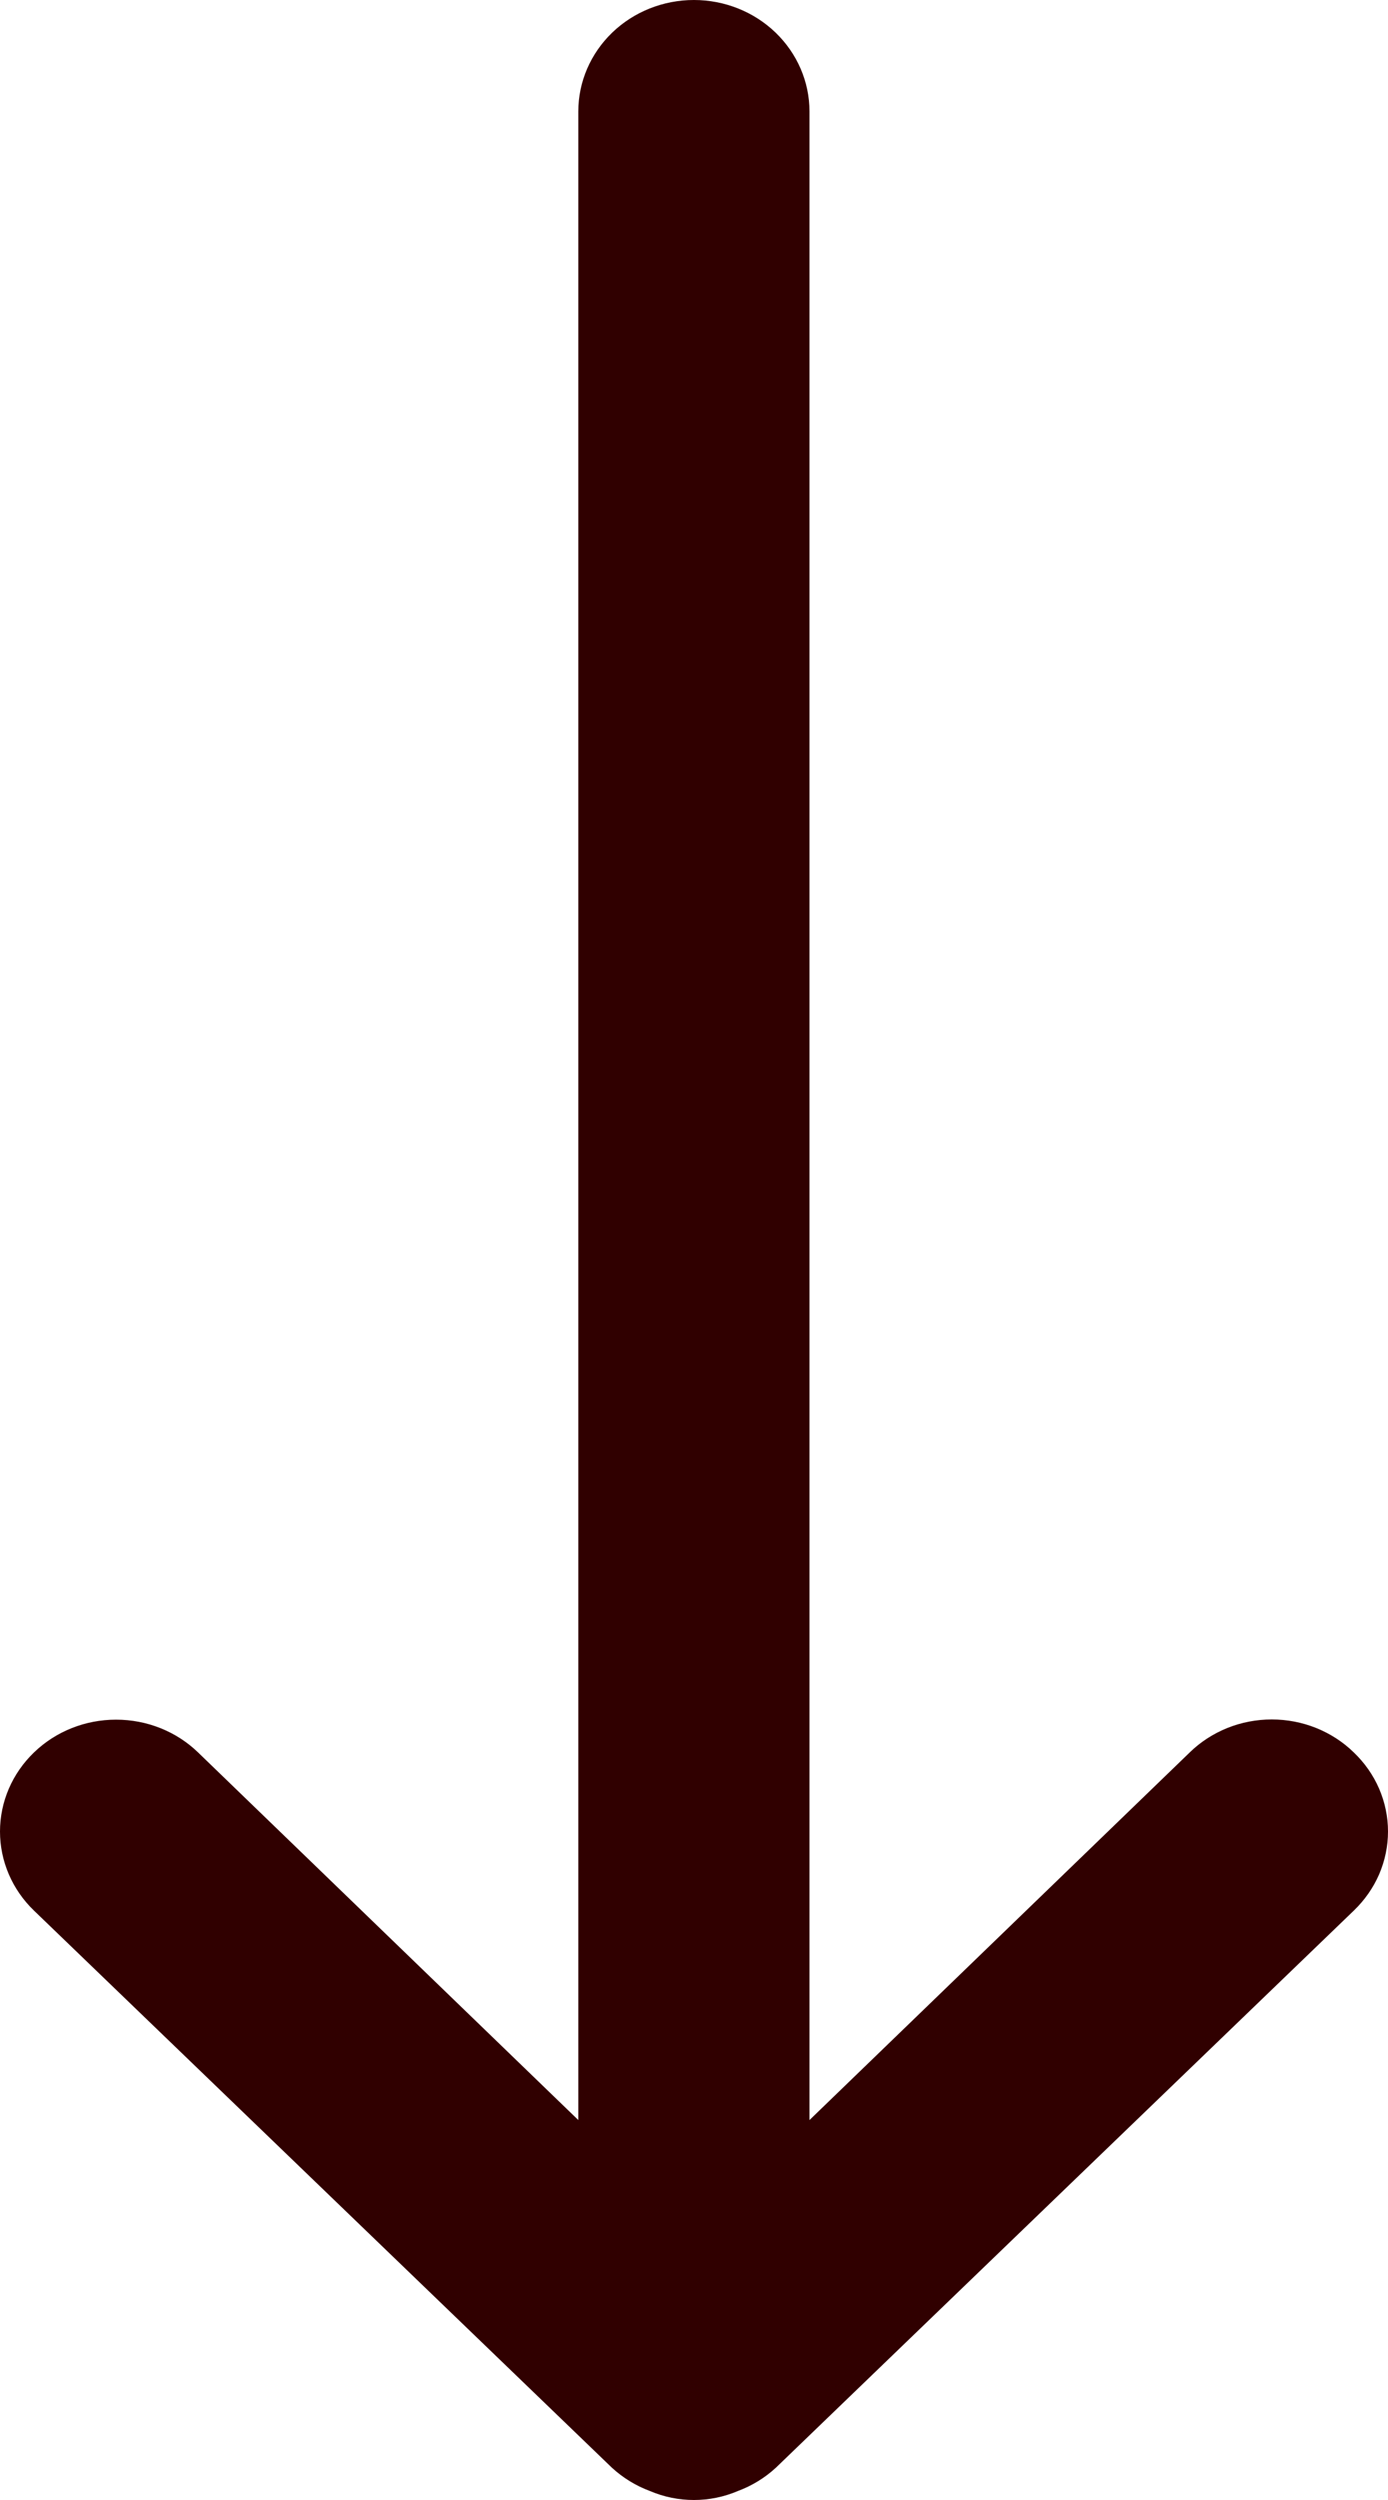 <svg width="20" height="36" viewBox="0 0 20 36" fill="none" xmlns="http://www.w3.org/2000/svg">
<path d="M19.507 25.235C19.353 25.084 19.168 24.965 18.965 24.883C18.763 24.802 18.545 24.76 18.325 24.76C18.105 24.76 17.887 24.802 17.685 24.883C17.482 24.965 17.297 25.084 17.143 25.235L11.664 30.529V1.604C11.664 1.179 11.488 0.771 11.176 0.47C10.864 0.169 10.44 0 9.999 0C9.557 0 9.133 0.169 8.821 0.47C8.509 0.771 8.333 1.179 8.333 1.604V30.529L2.854 25.235C2.541 24.932 2.116 24.763 1.672 24.763C1.229 24.763 0.803 24.932 0.49 25.235C0.176 25.537 0 25.946 0 26.374C0 26.801 0.176 27.211 0.49 27.513L8.816 35.534C8.975 35.68 9.161 35.795 9.366 35.871C9.565 35.956 9.781 36 9.999 36C10.216 36 10.432 35.956 10.631 35.871C10.836 35.795 11.023 35.68 11.181 35.534L19.507 27.513C19.663 27.363 19.787 27.186 19.872 26.991C19.956 26.795 20 26.585 20 26.374C20 26.162 19.956 25.952 19.872 25.757C19.787 25.561 19.663 25.384 19.507 25.235Z" fill="#300000"/>
</svg>
